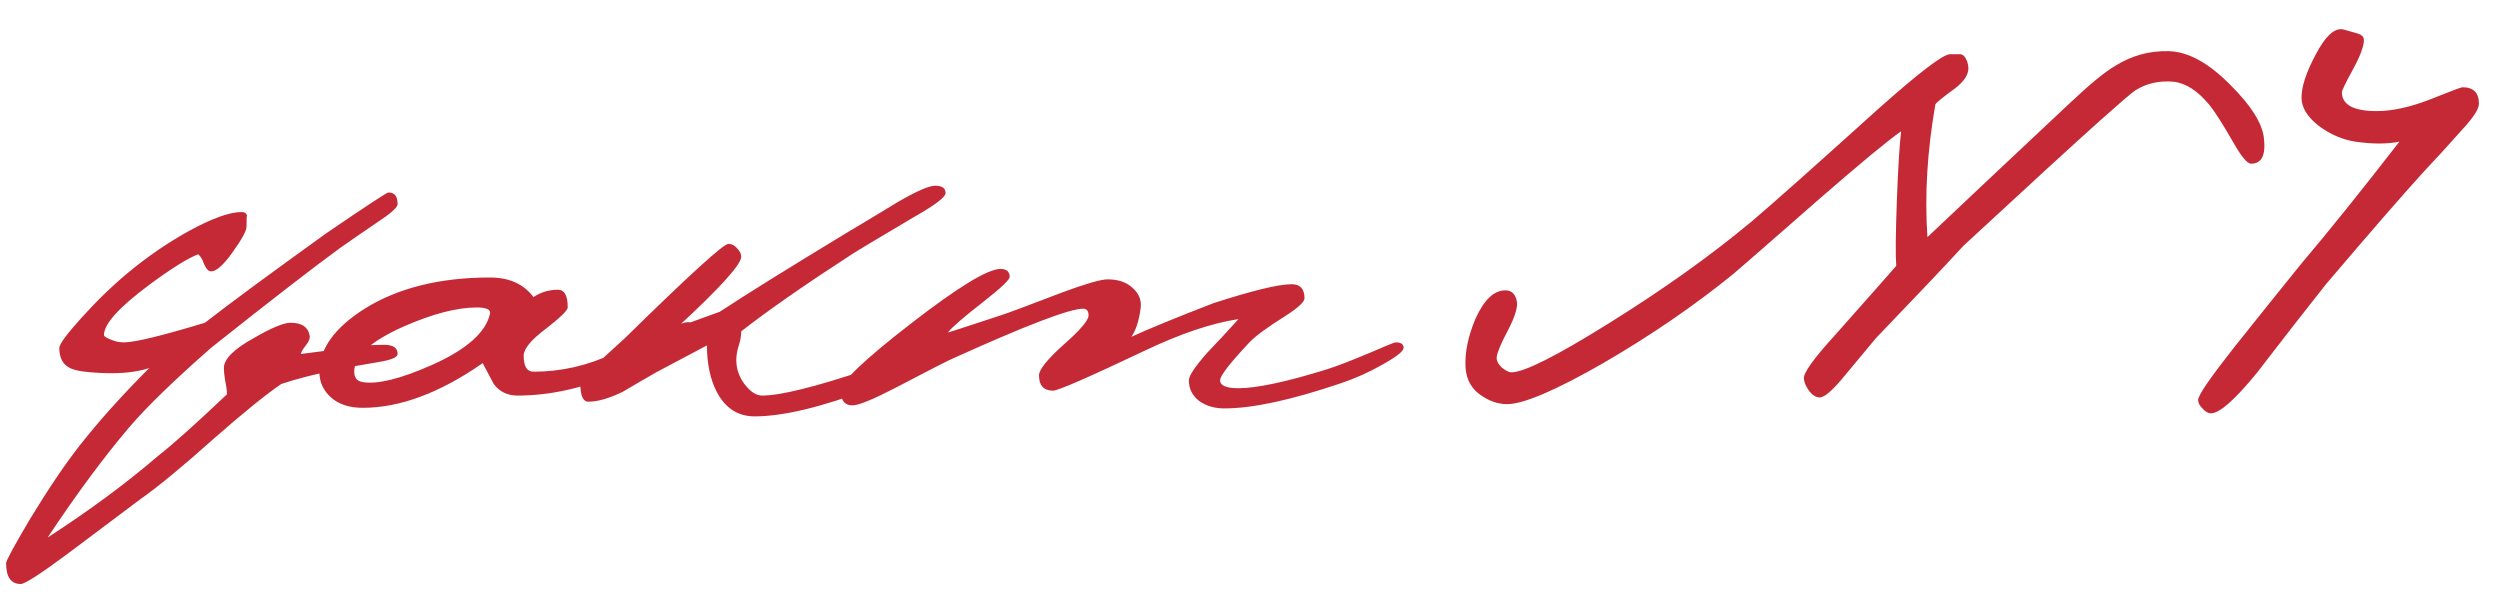<?xml version="1.0" encoding="UTF-8"?> <svg xmlns="http://www.w3.org/2000/svg" width="87" height="21" viewBox="0 0 87 21" fill="none"><path d="M13.837 12.318C13.837 12.432 13.624 12.524 13.198 12.595C12.773 12.666 12.361 12.737 11.964 12.808C11.013 13.007 10.289 13.191 9.792 13.361C9.267 13.716 8.486 14.348 7.45 15.256C6.372 16.221 5.52 16.924 4.895 17.364C4.044 18.003 3.192 18.641 2.341 19.28C1.404 19.975 0.865 20.323 0.723 20.323C0.382 20.323 0.212 20.082 0.212 19.599C0.212 19.514 0.488 19.003 1.042 18.066C1.681 17.016 2.255 16.165 2.766 15.512C3.448 14.646 4.257 13.745 5.194 12.808C4.683 12.978 4.008 13.028 3.171 12.957C2.774 12.928 2.504 12.864 2.362 12.765C2.163 12.637 2.064 12.417 2.064 12.105C2.064 11.977 2.326 11.623 2.852 11.041C3.391 10.445 3.944 9.912 4.512 9.444C5.151 8.919 5.825 8.457 6.535 8.06C7.358 7.606 7.982 7.379 8.408 7.379C8.522 7.379 8.586 7.428 8.6 7.528C8.586 7.471 8.579 7.592 8.579 7.89C8.579 8.032 8.415 8.33 8.089 8.784C7.777 9.224 7.528 9.444 7.344 9.444C7.259 9.444 7.181 9.366 7.11 9.21C7.053 9.039 6.982 8.919 6.897 8.848C6.528 8.99 5.96 9.345 5.194 9.912C4.143 10.693 3.618 11.275 3.618 11.658C3.618 11.715 3.746 11.786 4.001 11.871C4.086 11.899 4.193 11.914 4.321 11.914C4.69 11.914 5.626 11.687 7.131 11.232C7.968 10.579 9.373 9.543 11.346 8.124C12.737 7.173 13.461 6.698 13.518 6.698C13.731 6.698 13.837 6.832 13.837 7.102C13.837 7.216 13.61 7.421 13.156 7.719C12.716 8.018 12.283 8.316 11.857 8.614C10.921 9.295 9.416 10.459 7.344 12.105C6.052 13.241 5.108 14.156 4.512 14.852C3.618 15.902 2.667 17.186 1.659 18.705C3.107 17.768 4.384 16.825 5.492 15.873C6.003 15.476 6.804 14.759 7.897 13.723C7.897 13.581 7.876 13.418 7.833 13.234C7.805 13.049 7.791 12.907 7.791 12.808C7.791 12.495 8.139 12.148 8.834 11.764C9.444 11.41 9.87 11.232 10.111 11.232C10.495 11.232 10.715 11.374 10.771 11.658C10.8 11.758 10.757 11.878 10.644 12.02C10.53 12.162 10.473 12.261 10.473 12.318C10.828 12.275 11.361 12.204 12.07 12.105C12.51 12.034 12.943 11.999 13.369 11.999C13.681 11.999 13.837 12.105 13.837 12.318ZM24.25 11.445C24.25 11.672 23.377 12.169 21.631 12.935C20.382 13.489 19.175 13.766 18.012 13.766C17.657 13.766 17.38 13.631 17.181 13.361C17.053 13.12 16.926 12.879 16.798 12.637C15.308 13.674 13.917 14.192 12.625 14.192C12.157 14.192 11.788 14.071 11.518 13.83C11.248 13.588 11.114 13.29 11.114 12.935C11.114 12.141 11.639 11.41 12.689 10.743C13.853 10.019 15.308 9.657 17.053 9.657C17.721 9.657 18.224 9.884 18.565 10.338C18.821 10.168 19.105 10.083 19.417 10.083C19.644 10.083 19.757 10.288 19.757 10.7C19.757 10.799 19.502 11.048 18.991 11.445C18.48 11.828 18.224 12.141 18.224 12.382C18.224 12.751 18.338 12.935 18.565 12.935C19.53 12.935 20.46 12.723 21.354 12.297C22.873 11.573 23.732 11.211 23.93 11.211C24.143 11.211 24.25 11.289 24.25 11.445ZM17.053 10.913C17.082 10.771 16.926 10.7 16.585 10.7C15.904 10.7 15.059 10.92 14.052 11.36C12.902 11.871 12.327 12.396 12.327 12.935C12.327 13.148 12.427 13.269 12.625 13.297C13.136 13.383 13.938 13.184 15.031 12.701C16.237 12.162 16.912 11.566 17.053 10.913ZM32.991 12.318C32.991 12.432 32.104 12.829 30.329 13.51C28.612 14.163 27.257 14.49 26.263 14.49C25.681 14.49 25.241 14.206 24.943 13.638C24.716 13.198 24.602 12.659 24.602 12.02C24.248 12.204 23.659 12.517 22.835 12.957C22.438 13.184 22.048 13.411 21.665 13.638C21.196 13.865 20.799 13.979 20.472 13.979C20.288 13.979 20.195 13.766 20.195 13.34C20.195 13.241 20.38 13.021 20.749 12.68C21.076 12.382 21.409 12.077 21.75 11.764C23.978 9.579 25.177 8.486 25.348 8.486C25.461 8.486 25.561 8.536 25.646 8.635C25.745 8.734 25.795 8.834 25.795 8.933C25.795 9.203 25.057 10.019 23.581 11.381C23.964 11.239 24.453 11.062 25.05 10.849C25.93 10.267 27.413 9.345 29.499 8.081C30.095 7.727 30.684 7.372 31.266 7.017C31.905 6.648 32.331 6.463 32.544 6.463C32.785 6.463 32.906 6.548 32.906 6.719C32.906 6.861 32.529 7.145 31.777 7.57C30.486 8.337 29.797 8.748 29.712 8.805C28.066 9.87 26.76 10.778 25.795 11.53C25.795 11.687 25.766 11.85 25.71 12.02C25.653 12.19 25.624 12.361 25.624 12.531C25.624 12.843 25.724 13.127 25.922 13.383C26.121 13.638 26.32 13.766 26.519 13.766C27.157 13.766 28.364 13.468 30.138 12.872C31.827 12.304 32.657 12.02 32.629 12.02C32.87 12.02 32.991 12.119 32.991 12.318ZM48.846 12.105C48.846 12.219 48.605 12.41 48.123 12.68C47.654 12.95 47.164 13.17 46.653 13.34C44.936 13.922 43.588 14.213 42.608 14.213C42.268 14.213 41.977 14.128 41.736 13.957C41.494 13.773 41.373 13.532 41.373 13.234C41.373 13.077 41.586 12.758 42.012 12.275C42.381 11.892 42.743 11.502 43.098 11.105C42.161 11.246 41.068 11.616 39.819 12.212C37.875 13.134 36.818 13.595 36.647 13.595C36.321 13.595 36.157 13.418 36.157 13.063C36.157 12.864 36.441 12.51 37.009 11.999C37.591 11.488 37.882 11.147 37.882 10.977C37.882 10.821 37.818 10.743 37.69 10.743C37.222 10.743 35.718 11.318 33.177 12.467C33.035 12.524 32.368 12.864 31.176 13.489C30.381 13.901 29.877 14.107 29.664 14.107C29.394 14.107 29.259 13.936 29.259 13.595C29.259 13.297 30.076 12.517 31.708 11.254C33.34 9.99 34.376 9.359 34.816 9.359C35.029 9.359 35.136 9.451 35.136 9.636C35.136 9.735 34.837 10.019 34.241 10.487C33.546 11.027 33.127 11.388 32.985 11.573C32.999 11.573 33.61 11.374 34.816 10.977C35.043 10.906 35.767 10.636 36.988 10.168C37.797 9.87 38.315 9.721 38.542 9.721C38.911 9.721 39.202 9.82 39.415 10.019C39.642 10.217 39.734 10.459 39.692 10.743C39.635 11.168 39.528 11.495 39.372 11.722C39.954 11.452 40.905 11.062 42.225 10.551C43.588 10.111 44.496 9.891 44.95 9.891C45.248 9.891 45.397 10.054 45.397 10.381C45.397 10.508 45.163 10.721 44.695 11.019C44.084 11.403 43.68 11.701 43.481 11.914C42.8 12.637 42.459 13.077 42.459 13.234C42.459 13.418 42.672 13.51 43.098 13.51C43.737 13.51 44.766 13.29 46.185 12.85C46.54 12.737 47.037 12.545 47.675 12.275C48.229 12.034 48.527 11.914 48.569 11.914C48.754 11.914 48.846 11.977 48.846 12.105ZM78.784 4.803C78.855 5.399 78.706 5.697 78.337 5.697C78.209 5.697 78.01 5.463 77.741 4.994C77.358 4.327 77.074 3.88 76.889 3.653C76.478 3.156 76.059 2.887 75.633 2.844C75.136 2.801 74.696 2.901 74.313 3.142C74.185 3.227 73.795 3.561 73.142 4.143C72.22 4.966 70.616 6.435 68.331 8.55C67.706 9.231 66.691 10.303 65.286 11.764C65.258 11.793 64.903 12.219 64.222 13.042C63.796 13.567 63.498 13.83 63.328 13.83C63.2 13.83 63.079 13.759 62.966 13.617C62.852 13.461 62.788 13.312 62.774 13.17C62.76 12.971 63.129 12.46 63.881 11.637C65.116 10.246 65.818 9.451 65.989 9.252C65.96 8.898 65.968 8.145 66.01 6.996C66.053 5.846 66.102 5.037 66.159 4.569C65.691 4.895 64.747 5.676 63.328 6.91C61.61 8.415 60.609 9.288 60.326 9.529C58.963 10.636 57.452 11.672 55.791 12.637C54.13 13.588 53.016 14.064 52.448 14.064C52.164 14.064 51.888 13.979 51.618 13.808C51.235 13.581 51.029 13.241 51.001 12.787C50.972 12.275 51.086 11.715 51.341 11.105C51.639 10.438 51.987 10.104 52.385 10.104C52.611 10.104 52.746 10.239 52.789 10.508C52.817 10.707 52.718 11.027 52.491 11.466C52.235 11.949 52.101 12.268 52.086 12.425C52.072 12.538 52.129 12.659 52.257 12.787C52.399 12.9 52.512 12.957 52.597 12.957C53.037 12.957 54.166 12.389 55.983 11.254C57.856 10.09 59.51 8.912 60.943 7.719C61.553 7.208 63.022 5.903 65.35 3.802C66.784 2.525 67.621 1.886 67.862 1.886C68.132 1.886 68.253 1.886 68.224 1.886C68.324 1.9 68.402 1.985 68.458 2.141C68.487 2.227 68.501 2.305 68.501 2.376C68.501 2.603 68.345 2.837 68.033 3.078C67.621 3.376 67.394 3.561 67.351 3.632C67.067 5.25 66.975 6.79 67.075 8.252C68.38 7.017 70.069 5.427 72.142 3.483C72.78 2.887 73.27 2.489 73.611 2.291C74.178 1.936 74.796 1.765 75.463 1.78C76.144 1.794 76.868 2.191 77.634 2.972C78.344 3.681 78.727 4.292 78.784 4.803ZM86.267 3.61C86.267 3.795 86.068 4.1 85.671 4.526C85.231 5.023 84.784 5.512 84.329 5.995C83.605 6.79 82.477 8.088 80.944 9.891C80.135 10.913 79.333 11.942 78.538 12.978C77.772 13.915 77.24 14.383 76.942 14.383C76.842 14.383 76.743 14.326 76.644 14.213C76.544 14.114 76.495 14.014 76.495 13.915C76.495 13.759 76.913 13.148 77.751 12.084C78.531 11.105 79.312 10.132 80.093 9.167C81.043 8.046 82.179 6.634 83.499 4.93C83.073 5.016 82.562 5.016 81.966 4.93C81.512 4.859 81.086 4.675 80.689 4.377C80.291 4.065 80.093 3.738 80.093 3.398C80.093 3.014 80.256 2.518 80.582 1.907C80.937 1.226 81.271 0.935 81.583 1.034C81.725 1.077 81.874 1.12 82.03 1.162C82.186 1.205 82.264 1.283 82.264 1.396C82.264 1.609 82.136 1.95 81.881 2.418C81.625 2.887 81.498 3.149 81.498 3.206C81.498 3.646 81.902 3.866 82.711 3.866C83.251 3.866 83.868 3.731 84.564 3.461C85.273 3.178 85.649 3.036 85.692 3.036C86.075 3.036 86.267 3.227 86.267 3.61Z" fill="#C62936"></path></svg> 
